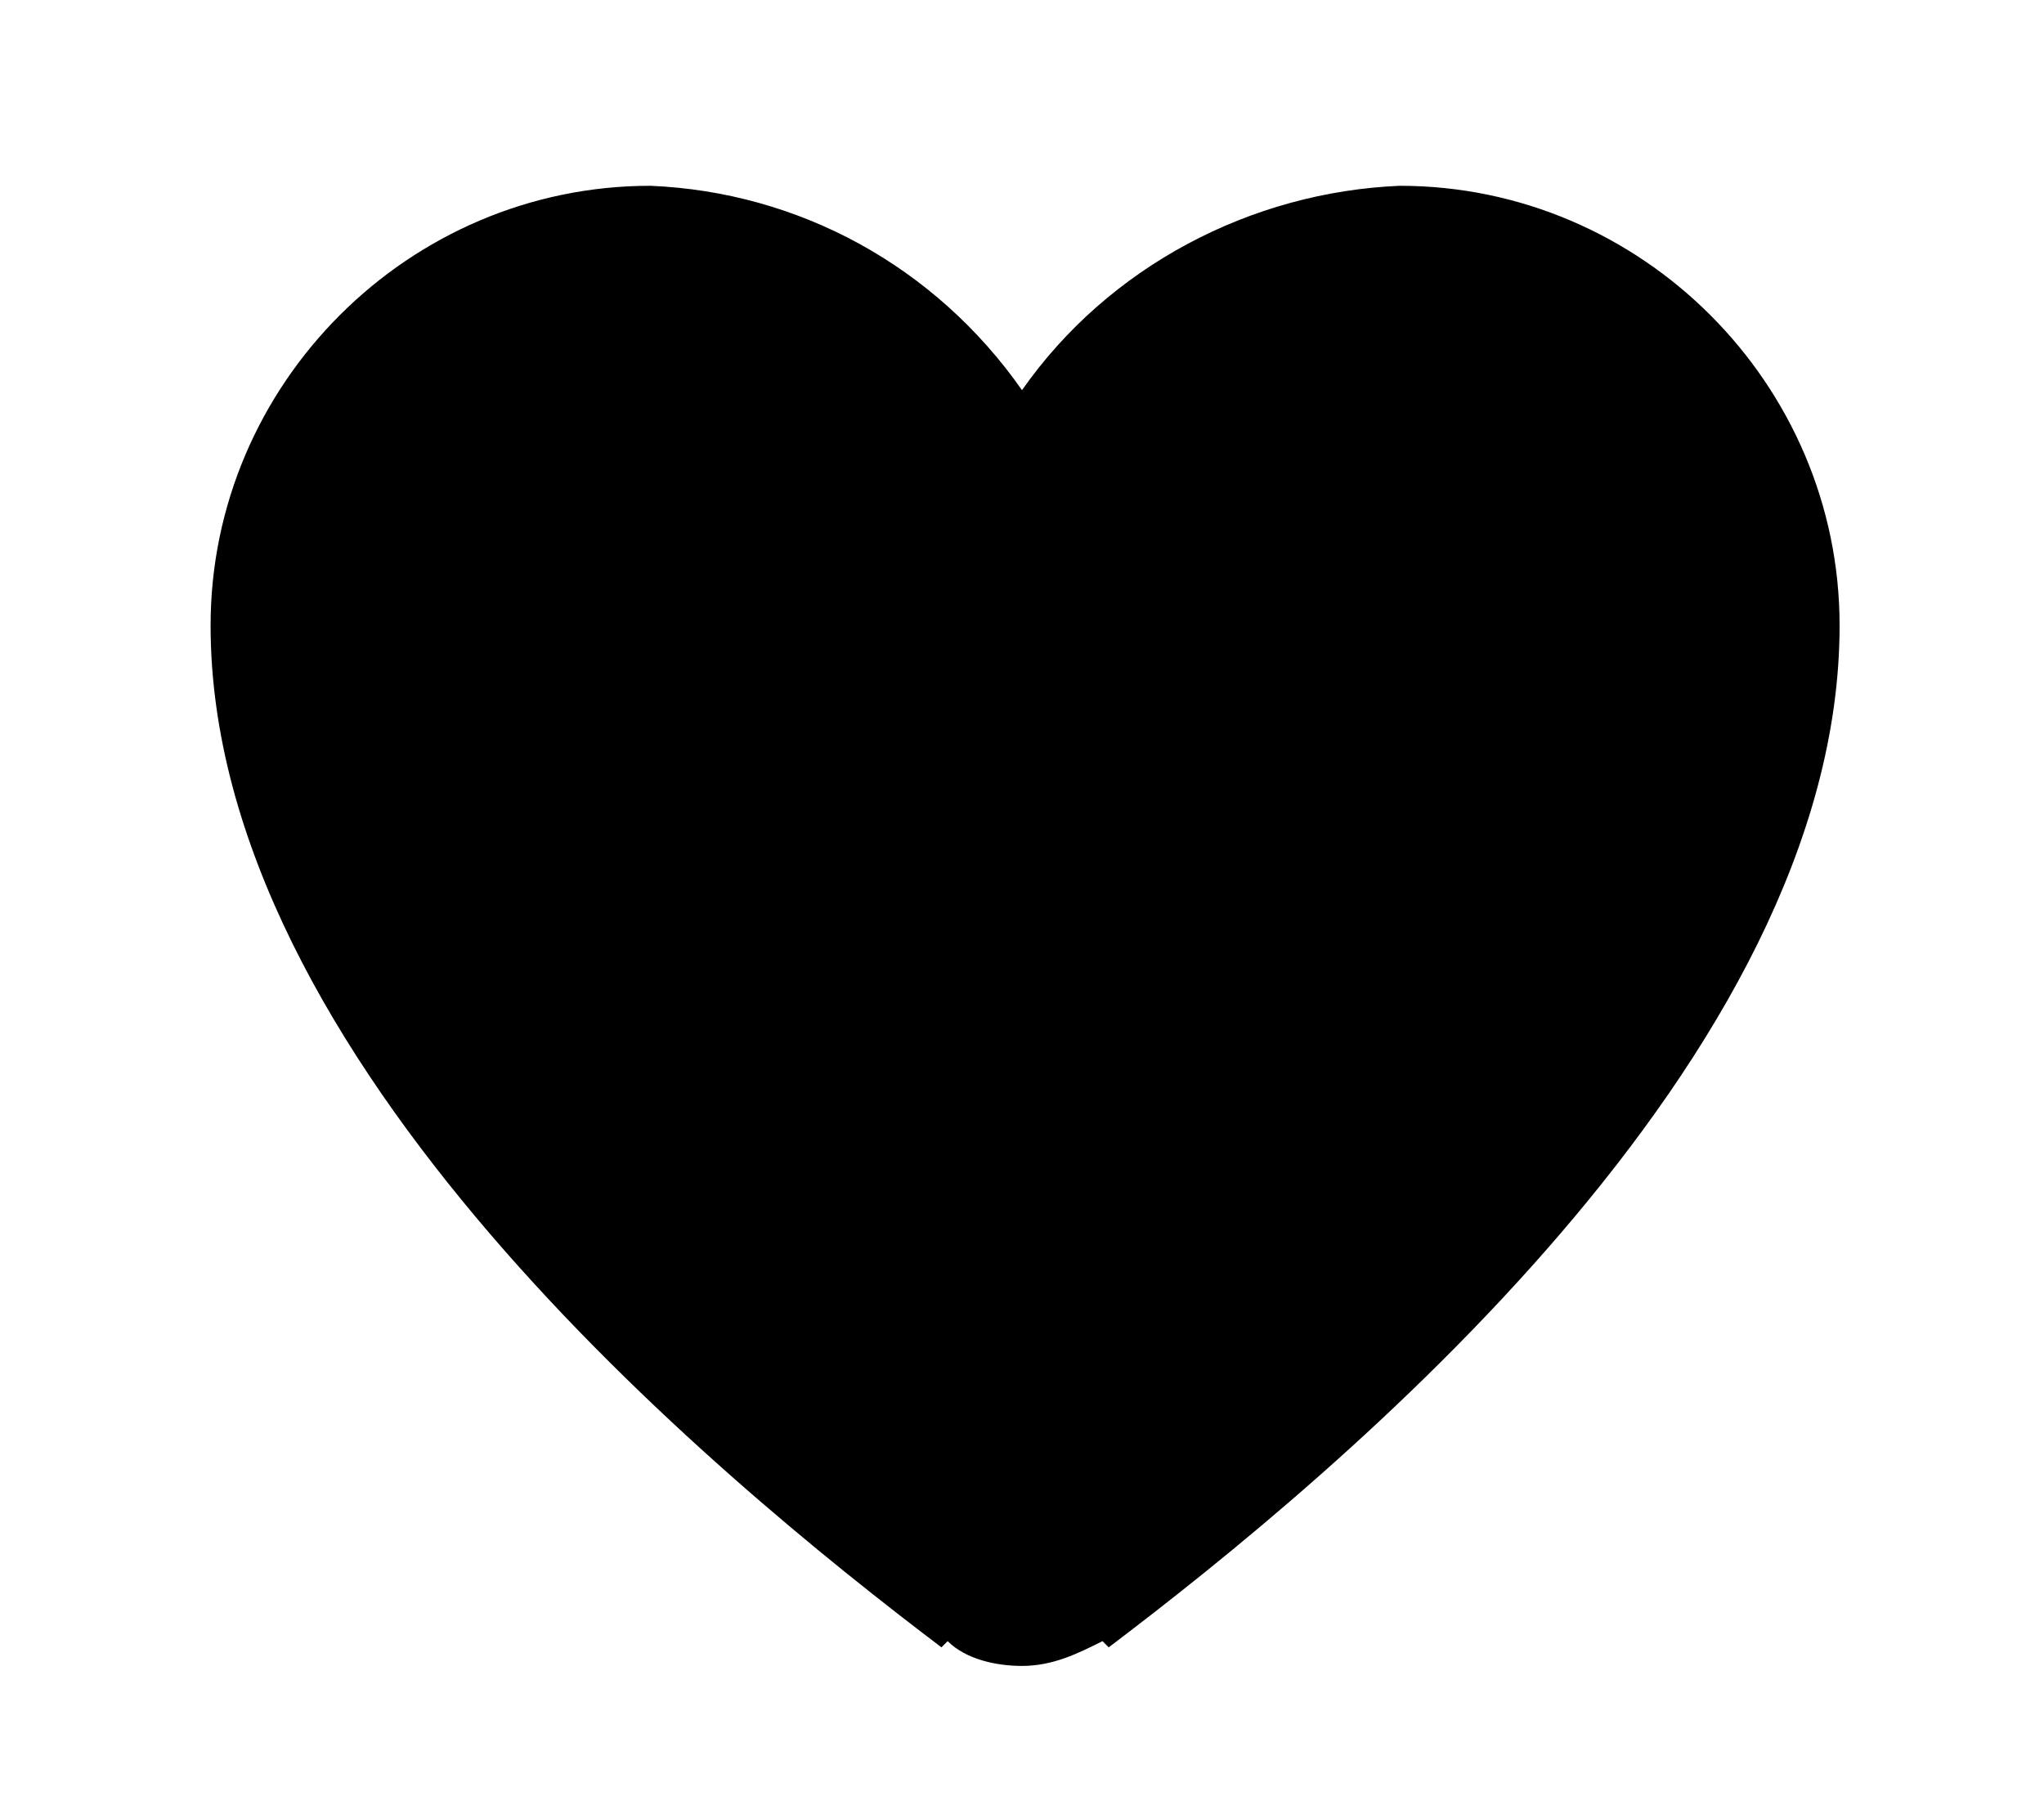 <?xml version="1.0" encoding="utf-8"?>
<!-- Generator: Adobe Illustrator 26.0.1, SVG Export Plug-In . SVG Version: 6.00 Build 0)  -->
<svg version="1.1" id="Calque_1" xmlns="http://www.w3.org/2000/svg" xmlns:xlink="http://www.w3.org/1999/xlink" x="0px" y="0px"
	 viewBox="0 0 33 29" style="enable-background:new 0 0 33 29;" xml:space="preserve">
<style type="text/css">
	.st0{clip-path:url(#SVGID_00000148651377522557018640000000352967694724290461_);}
</style>
<g>
	<defs>
		<rect id="SVGID_1_" width="33" height="29"/>
	</defs>
	<clipPath id="SVGID_00000093856784752651903610000008882840245255194496_">
		<use xlink:href="#SVGID_1_"  style="overflow:visible;"/>
	</clipPath>
	<path style="clip-path:url(#SVGID_00000093856784752651903610000008882840245255194496_);" d="M22.6,3C22.5,3,22.5,3,22.6,3
		c-2.4,0.1-4.7,1.3-6.1,3.3c-1.4-2-3.6-3.2-6-3.3l0,0c-3.9,0-7.1,3.2-7.1,7.1c0,7,8.1,13.7,11.8,16.5l0.1-0.1
		c0.3,0.3,0.8,0.4,1.2,0.4c0.5,0,0.9-0.2,1.3-0.4l0.1,0.1c3.7-2.8,11.8-9.5,11.8-16.5C29.7,6.2,26.5,3,22.6,3z"/>
</g>
</svg>
